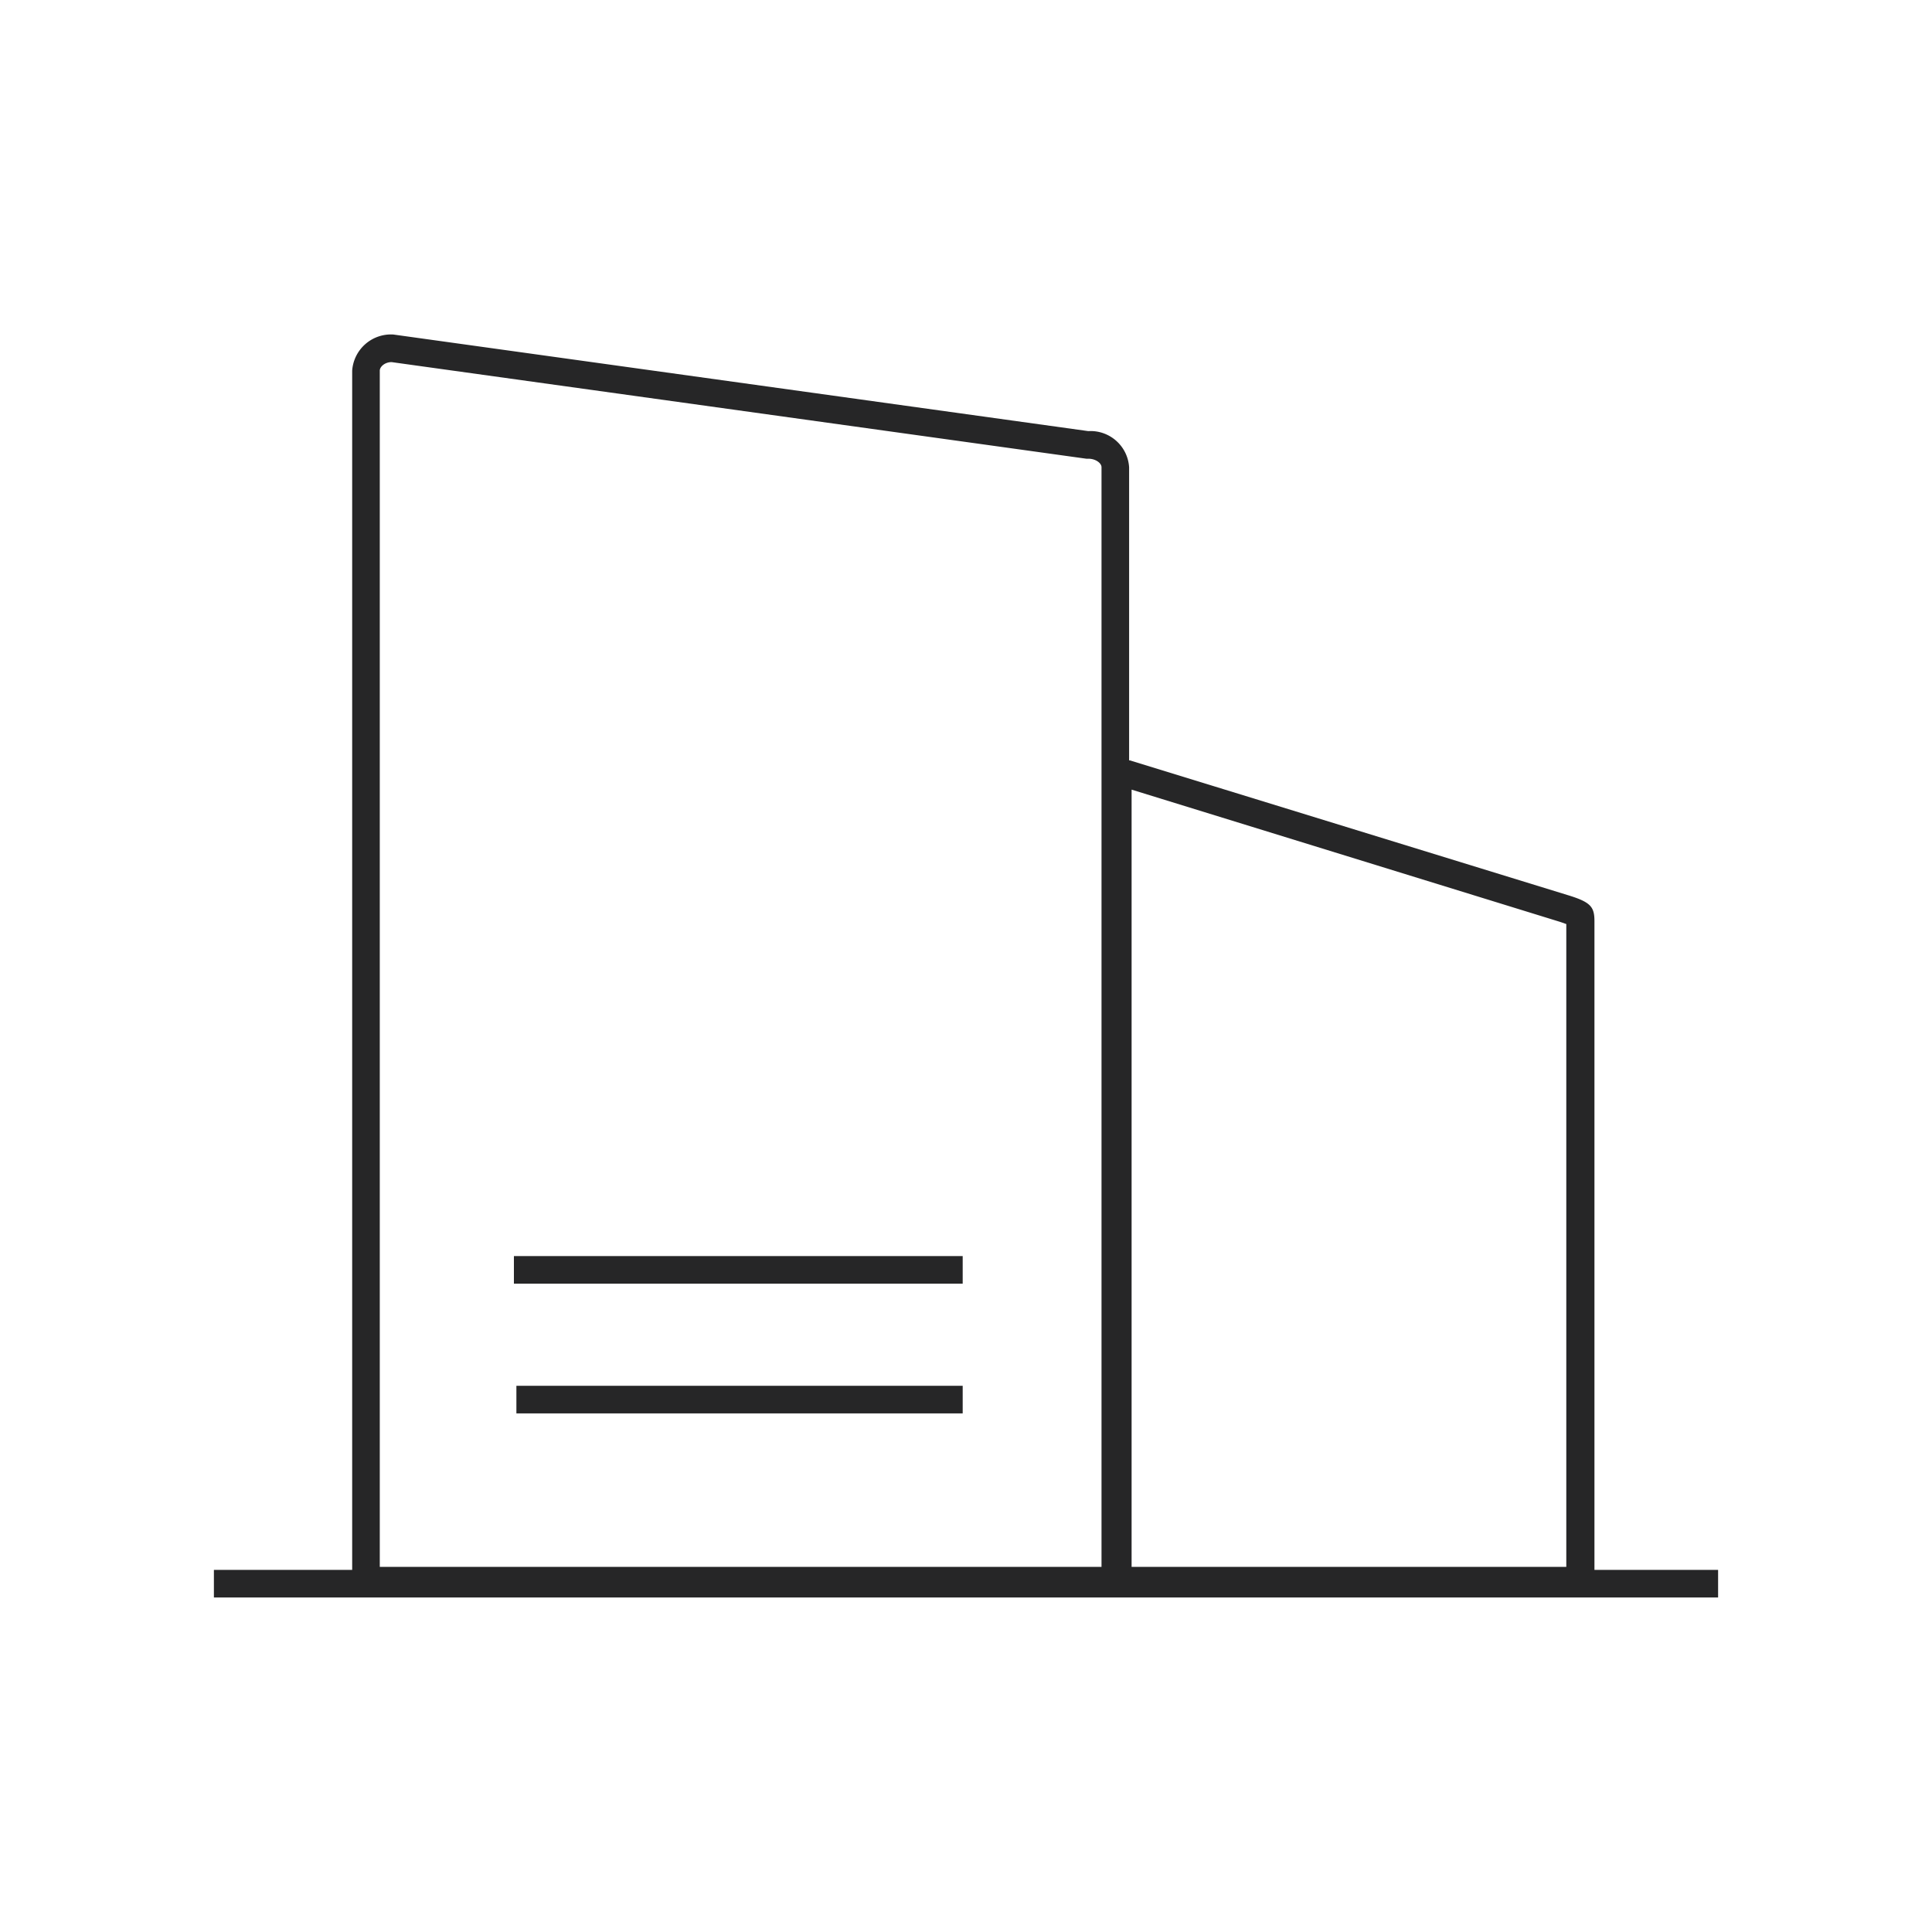 <svg xmlns="http://www.w3.org/2000/svg" viewBox="0 0 70 70"><defs><style>.cls-1{fill:none;}.cls-2{fill:#262627;}</style></defs><g id="图层_2" data-name="图层 2"><g id="图层_1-2" data-name="图层 1"><rect class="cls-1" width="70" height="70"/><path class="cls-2" d="M14.19,13.12c-.25,0-.43.17-.43.31V56.77H39.91V16.93c0-.15-.21-.31-.48-.31h-.07l-25.17-3.5m.06-1,25.18,3.5a1.4,1.4,0,0,1,1.48,1.31V57.77H12.76V13.43A1.41,1.41,0,0,1,14.25,12.12Z"/><path class="cls-2" d="M41,28.61V56.77H56.75V33.48l-.23-.08L41,28.61m-.06-1.06,15.89,4.89c.81.25.94.42.94.94V57.77H40V28.48A.94.94,0,0,1,40.92,27.55Z"/><rect class="cls-2" x="18.62" y="45.51" width="16.26" height="1"/><rect class="cls-2" x="18.71" y="50.21" width="16.17" height="1"/><rect class="cls-2" x="7.75" y="56.88" width="54.5" height="1"/></g></g></svg>
